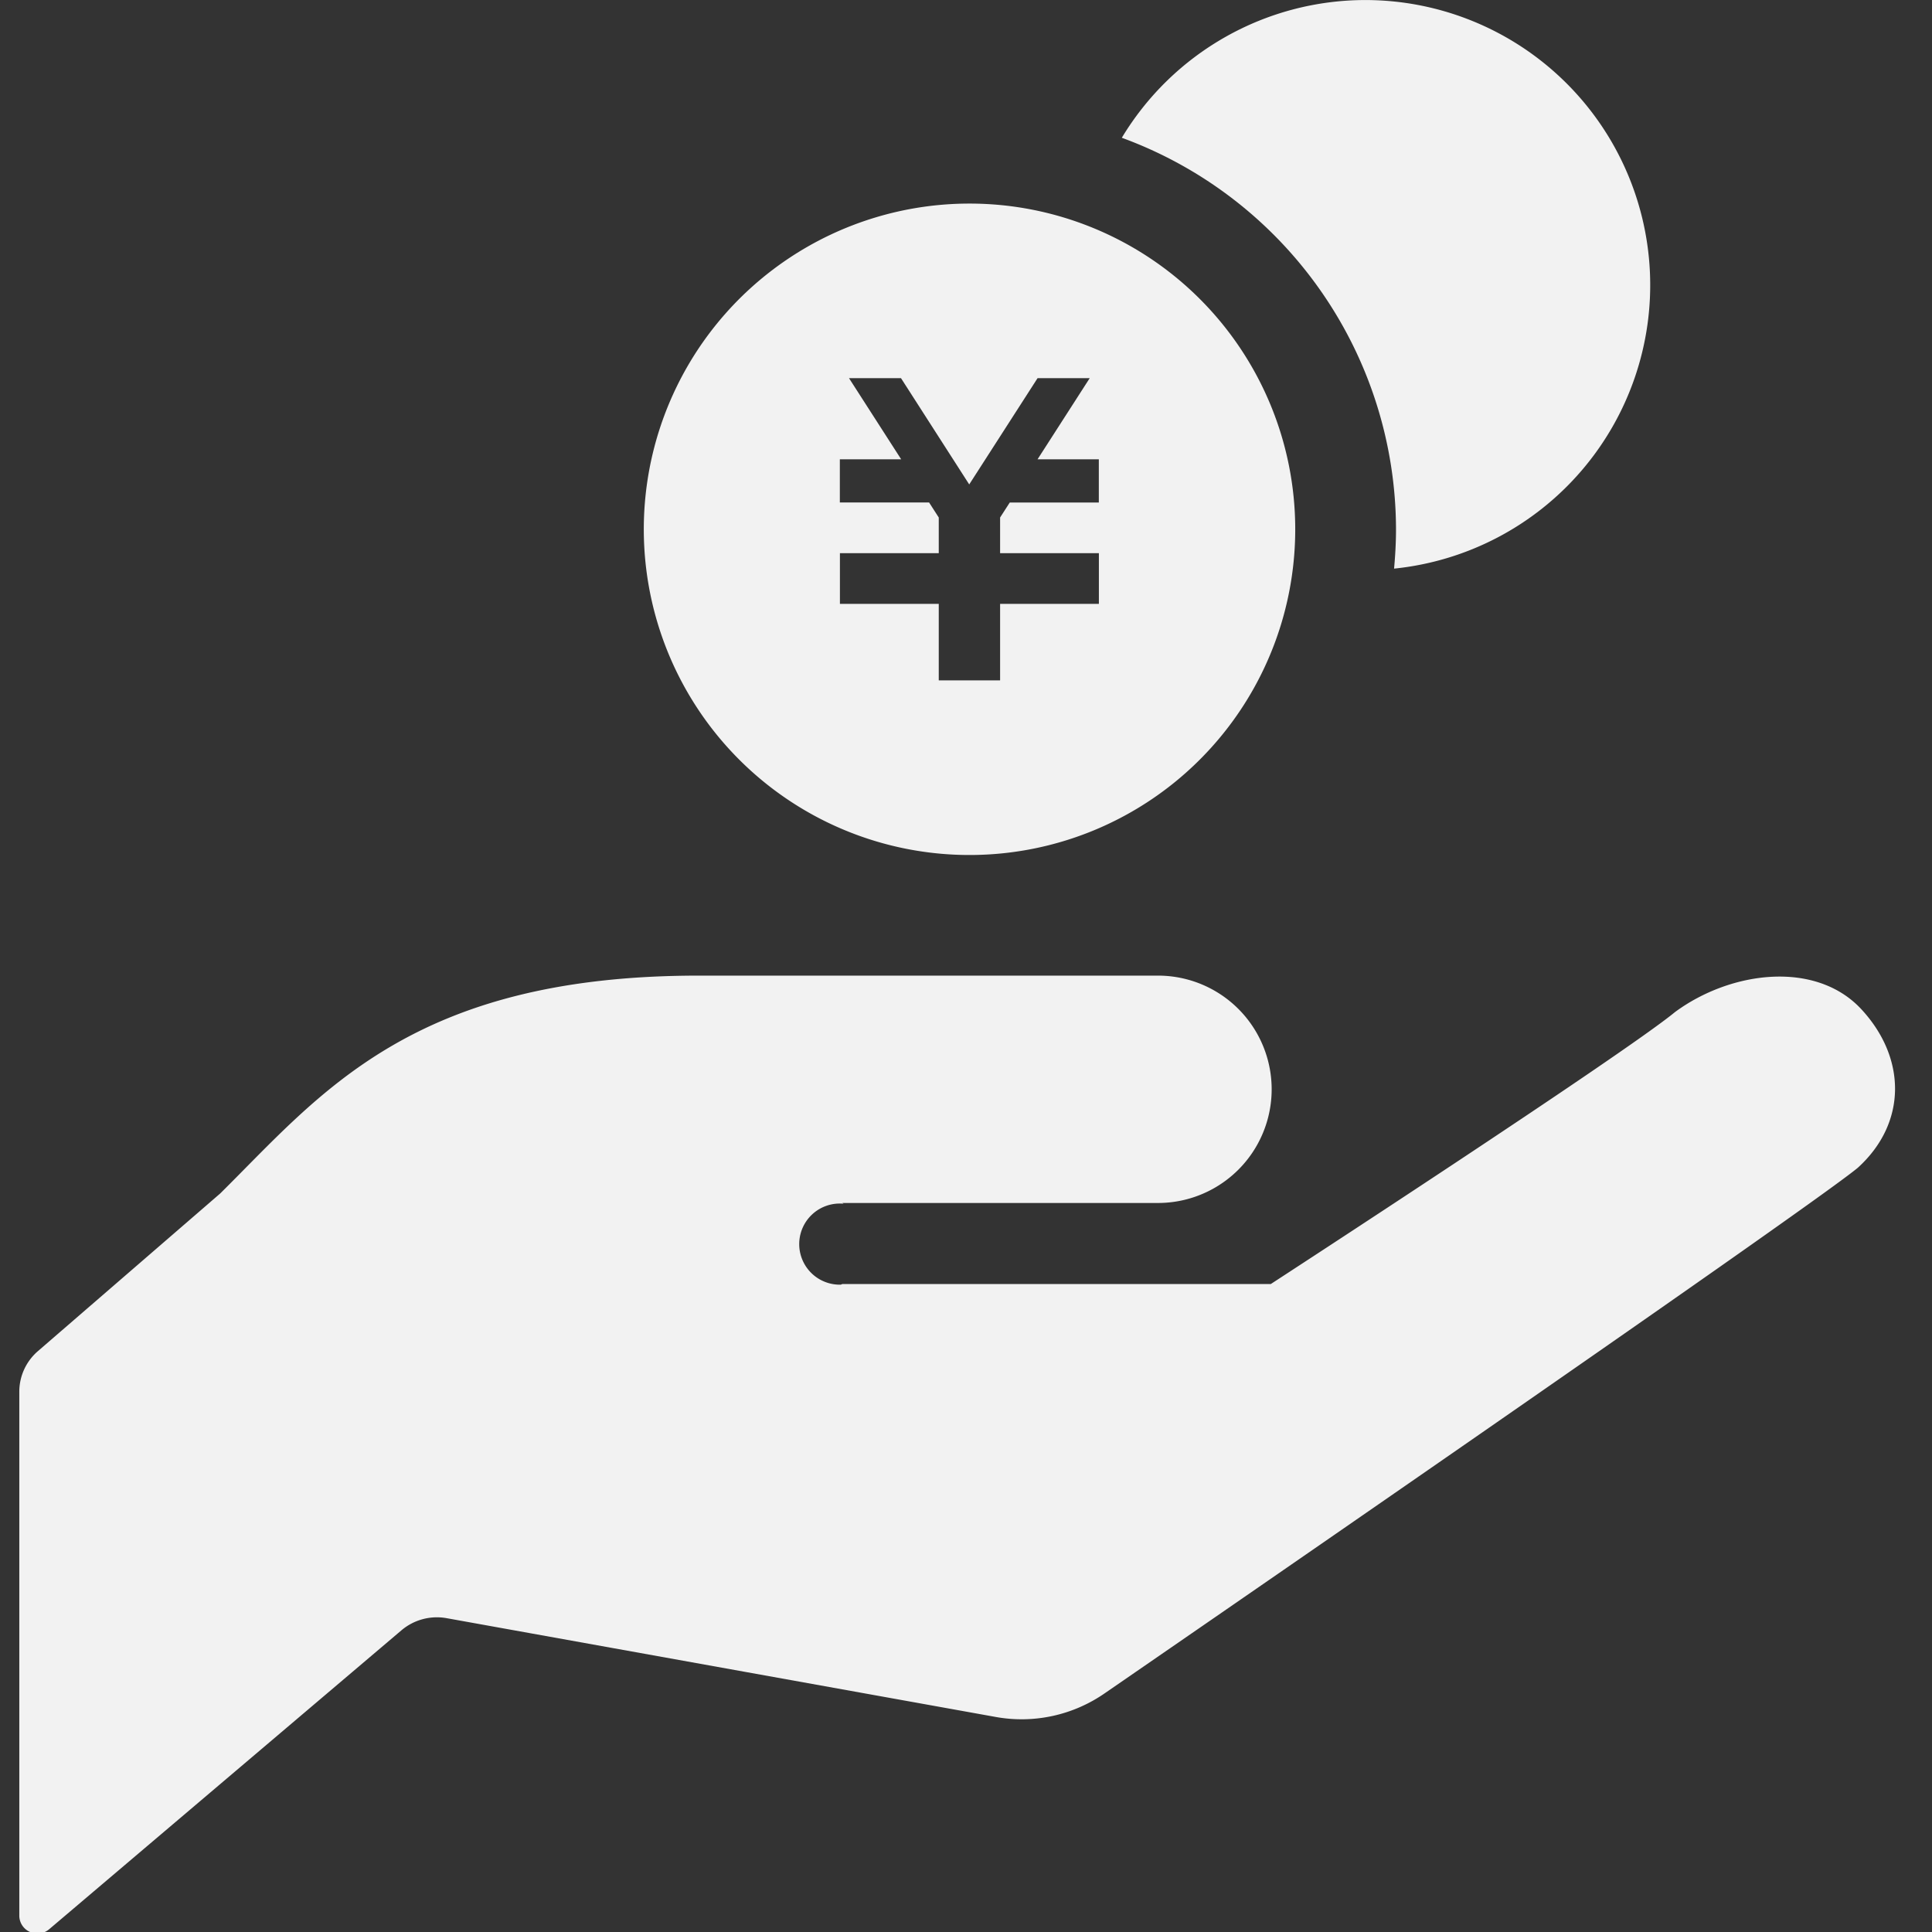 <svg xmlns="http://www.w3.org/2000/svg" xmlns:xlink="http://www.w3.org/1999/xlink" width="100" height="100" viewBox="0 0 100 100">
  <rect x="0" y="0" width="100" height="100" fill="#333333" stroke="none"/>
  <defs>
    <clipPath id="clip-path">
      <rect id="長方形_33" data-name="長方形 33" width="100" height="100" transform="translate(393 3124)" fill="#fff" stroke="#707070" stroke-width="1"/>
    </clipPath>
  </defs>
  <g id="point1" transform="translate(-393 -3124)" clip-path="url(#clip-path)">
    <g id="お金を受け取るアイコン_円編" data-name="お金を受け取るアイコン　円編" transform="translate(386.364 3124.002)">
      <path id="パス_21" data-name="パス 21" d="M50.231,267.562H66.573a5.884,5.884,0,1,0,0-11.768H42.8c-14.861,0-19.564,6.129-24.765,11.275L8.6,275.229a2.774,2.774,0,0,0-.965,2.1v27.121a.924.924,0,0,0,.547.841.939.939,0,0,0,1-.139l18.239-15.477a2.84,2.84,0,0,1,2.33-.623l28.421,5.113a7.547,7.547,0,0,0,5.671-1.243s36.279-24.971,38.951-27.181h0c2.556-2.319,2.526-5.684.183-8.209s-6.719-2-9.635.142c-2.672,2.207-20.929,14.083-20.929,14.083H50.231l-.07.033A2.1,2.1,0,1,1,50.3,267.6Z" transform="translate(0 -205.298)" fill="#f2f2f2"/>
      <path id="パス_22" data-name="パス 22" d="M310.137,0a14.728,14.728,0,0,0-12.611,7.129,21.619,21.619,0,0,1,14.192,20.266c0,.686-.039,1.364-.1,2.035A14.753,14.753,0,0,0,310.137,0Z" transform="translate(-232.825)" fill="#f2f2f2"/>
      <path id="パス_23" data-name="パス 23" d="M188.979,54.451A16.859,16.859,0,1,0,205.838,71.31,16.859,16.859,0,0,0,188.979,54.451Zm6.7,15.474h-4.617l-.5.774v1.847h5.113v2.624h-5.113v3.961h-3.175V75.171h-5.116V72.547h5.116V70.7l-.5-.777h-4.62V67.688h3.175l-2.7-4.2h2.691l3.531,5.5,3.537-5.5H195.2l-2.7,4.2h3.172v2.237Z" transform="translate(-132.161 -43.916)" fill="#f2f2f2"/>
    </g>
  </g>
</svg>
